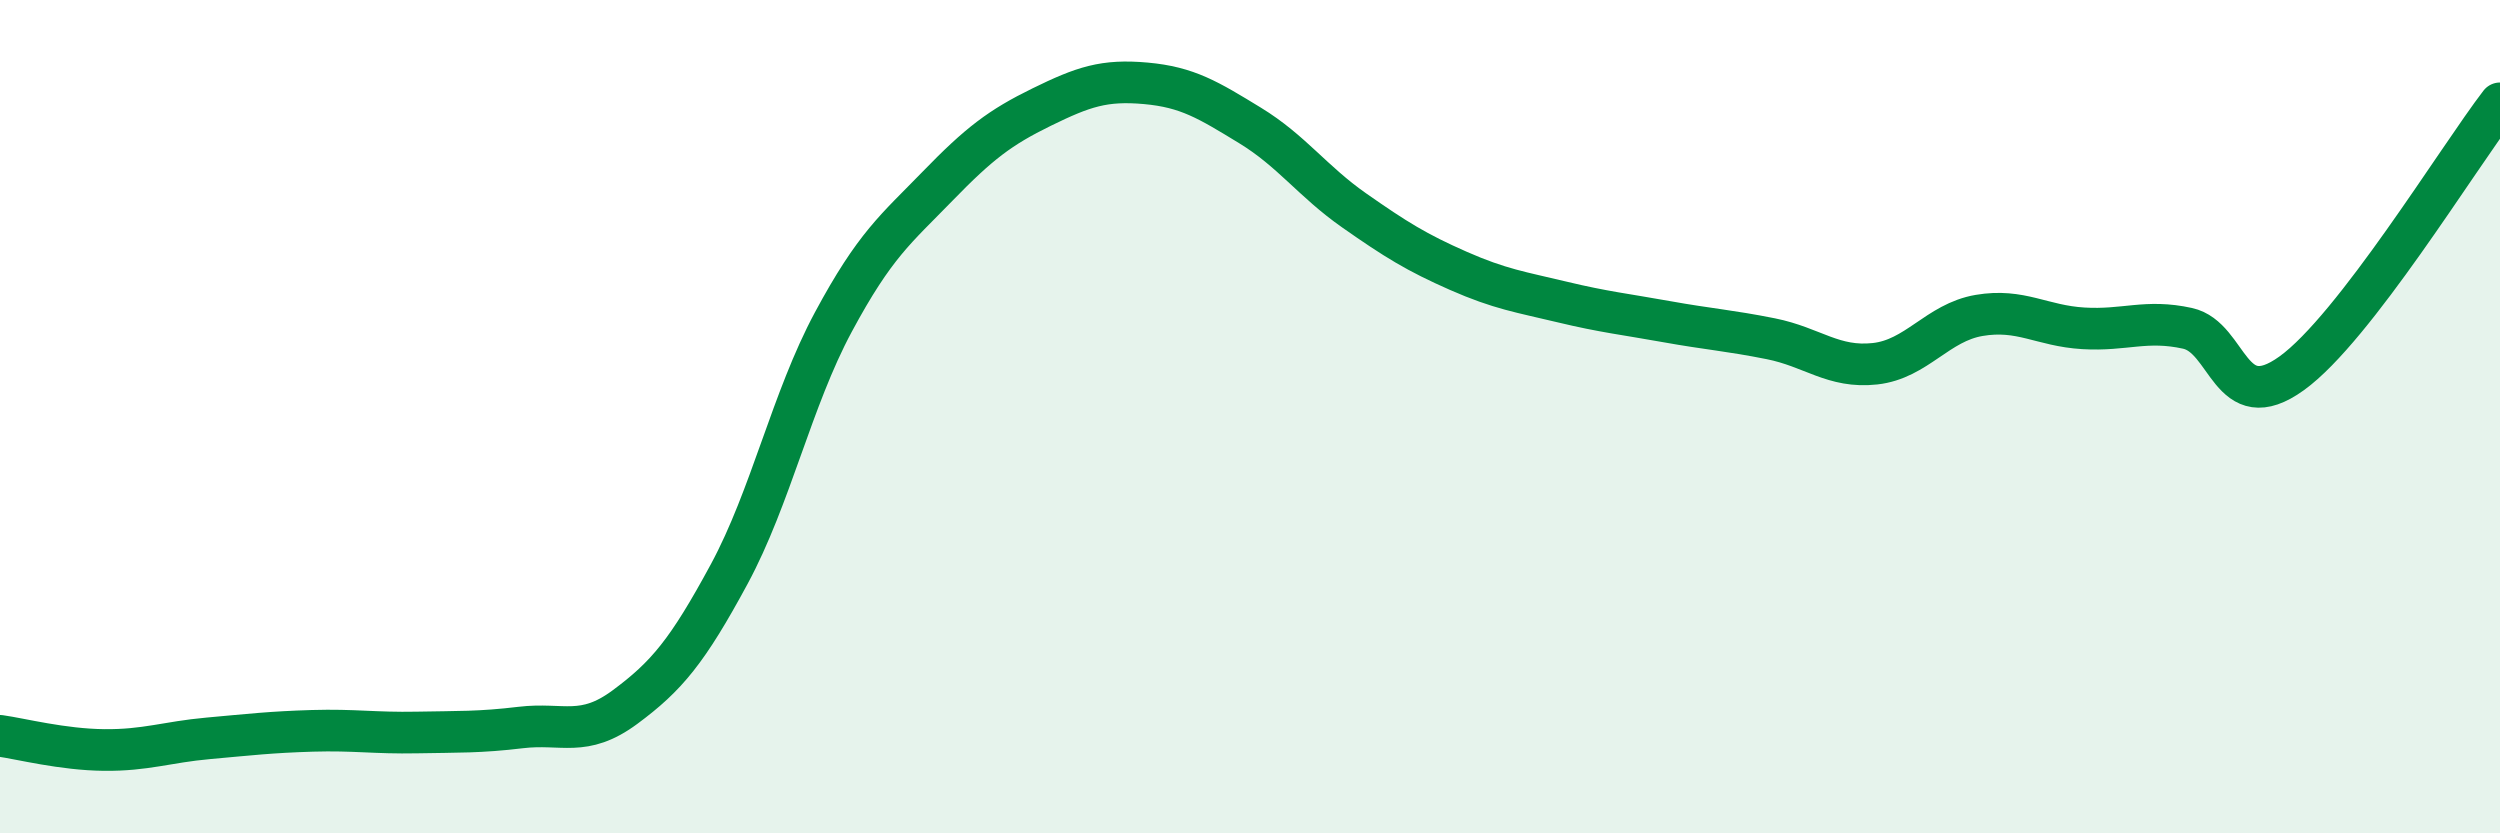 
    <svg width="60" height="20" viewBox="0 0 60 20" xmlns="http://www.w3.org/2000/svg">
      <path
        d="M 0,17.66 C 0.5,17.73 1.5,17.99 2.5,18 C 3.5,18.01 4,17.81 5,17.72 C 6,17.63 6.5,17.57 7.5,17.54 C 8.5,17.51 9,17.6 10,17.58 C 11,17.56 11.5,17.58 12.5,17.46 C 13.5,17.34 14,17.71 15,16.97 C 16,16.23 16.5,15.63 17.5,13.78 C 18.5,11.93 19,9.59 20,7.73 C 21,5.87 21.5,5.5 22.5,4.47 C 23.5,3.44 24,3.06 25,2.57 C 26,2.08 26.5,1.91 27.5,2 C 28.5,2.09 29,2.4 30,3.01 C 31,3.62 31.5,4.35 32.5,5.05 C 33.5,5.75 34,6.06 35,6.5 C 36,6.94 36.5,7.01 37.5,7.25 C 38.5,7.49 39,7.54 40,7.72 C 41,7.9 41.5,7.93 42.5,8.13 C 43.5,8.33 44,8.84 45,8.73 C 46,8.62 46.5,7.74 47.5,7.57 C 48.5,7.4 49,7.82 50,7.88 C 51,7.94 51.5,7.66 52.5,7.88 C 53.5,8.1 53.5,10.04 55,8.96 C 56.5,7.88 59,3.78 60,2.48L60 20L0 20Z"
        fill="#008740"
        opacity="0.1"
        stroke-linecap="round"
        stroke-linejoin="round"
      />
      <path
        d="M 0,17.66 C 0.5,17.73 1.5,17.99 2.5,18 C 3.5,18.01 4,17.81 5,17.72 C 6,17.63 6.5,17.57 7.5,17.54 C 8.5,17.51 9,17.6 10,17.58 C 11,17.56 11.5,17.58 12.5,17.46 C 13.5,17.34 14,17.71 15,16.97 C 16,16.23 16.5,15.63 17.5,13.78 C 18.5,11.93 19,9.59 20,7.73 C 21,5.87 21.5,5.5 22.5,4.47 C 23.5,3.44 24,3.06 25,2.57 C 26,2.08 26.5,1.91 27.5,2 C 28.5,2.09 29,2.4 30,3.01 C 31,3.62 31.5,4.35 32.5,5.05 C 33.5,5.75 34,6.06 35,6.5 C 36,6.94 36.5,7.01 37.5,7.25 C 38.5,7.49 39,7.54 40,7.72 C 41,7.9 41.5,7.93 42.5,8.13 C 43.5,8.33 44,8.84 45,8.73 C 46,8.62 46.5,7.74 47.5,7.57 C 48.5,7.4 49,7.82 50,7.88 C 51,7.94 51.5,7.66 52.5,7.88 C 53.5,8.1 53.5,10.04 55,8.96 C 56.5,7.88 59,3.78 60,2.48"
        stroke="#008740"
        stroke-width="1"
        fill="none"
        stroke-linecap="round"
        stroke-linejoin="round"
      />
    </svg>
  